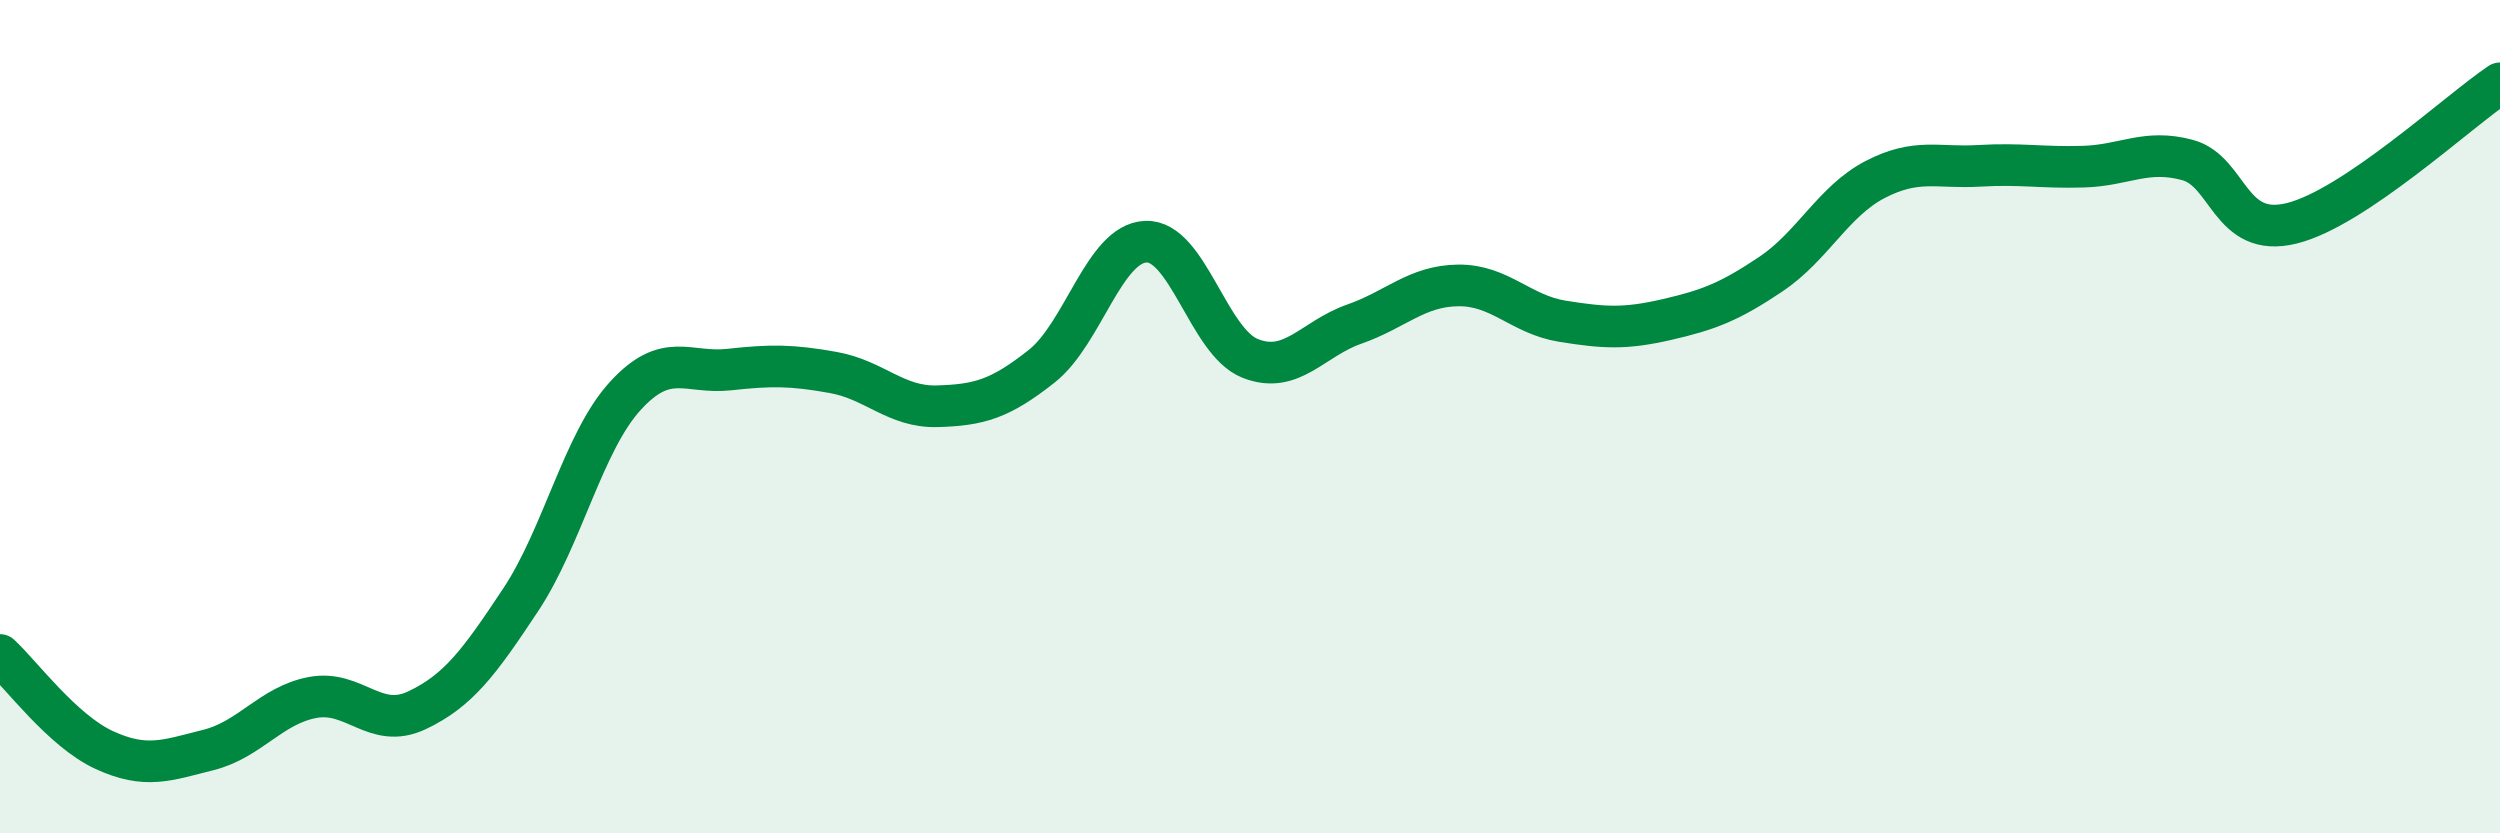 
    <svg width="60" height="20" viewBox="0 0 60 20" xmlns="http://www.w3.org/2000/svg">
      <path
        d="M 0,15.72 C 0.5,16.18 1.5,17.54 2.5,18 C 3.5,18.46 4,18.25 5,18 C 6,17.75 6.5,16.93 7.5,16.74 C 8.5,16.55 9,17.52 10,17.05 C 11,16.58 11.5,15.9 12.5,14.39 C 13.5,12.88 14,10.61 15,9.51 C 16,8.41 16.5,8.98 17.5,8.87 C 18.5,8.76 19,8.76 20,8.94 C 21,9.12 21.5,9.78 22.5,9.75 C 23.5,9.72 24,9.58 25,8.79 C 26,8 26.5,5.84 27.5,5.8 C 28.5,5.76 29,8.2 30,8.6 C 31,9 31.5,8.13 32.5,7.78 C 33.5,7.43 34,6.86 35,6.85 C 36,6.84 36.5,7.55 37.5,7.71 C 38.5,7.87 39,7.9 40,7.67 C 41,7.44 41.5,7.25 42.5,6.58 C 43.5,5.91 44,4.83 45,4.31 C 46,3.79 46.5,4.04 47.5,3.98 C 48.5,3.92 49,4.03 50,4 C 51,3.97 51.5,3.57 52.5,3.84 C 53.5,4.11 53.5,5.73 55,5.36 C 56.5,4.99 59,2.67 60,2L60 20L0 20Z"
        fill="#008740"
        opacity="0.1"
        stroke-linecap="round"
        stroke-linejoin="round"
      />
      <path
        d="M 0,15.72 C 0.5,16.18 1.5,17.54 2.5,18 C 3.5,18.46 4,18.25 5,18 C 6,17.75 6.5,16.93 7.5,16.74 C 8.5,16.55 9,17.52 10,17.05 C 11,16.58 11.5,15.9 12.5,14.39 C 13.5,12.88 14,10.61 15,9.51 C 16,8.41 16.5,8.98 17.5,8.87 C 18.5,8.76 19,8.76 20,8.94 C 21,9.12 21.5,9.78 22.5,9.75 C 23.5,9.72 24,9.58 25,8.79 C 26,8 26.5,5.84 27.5,5.8 C 28.5,5.76 29,8.2 30,8.6 C 31,9 31.5,8.13 32.5,7.78 C 33.5,7.43 34,6.86 35,6.85 C 36,6.84 36.5,7.55 37.5,7.71 C 38.5,7.87 39,7.9 40,7.67 C 41,7.44 41.5,7.25 42.5,6.58 C 43.5,5.91 44,4.83 45,4.31 C 46,3.79 46.5,4.04 47.5,3.98 C 48.5,3.92 49,4.03 50,4 C 51,3.97 51.5,3.57 52.5,3.84 C 53.5,4.11 53.5,5.73 55,5.36 C 56.5,4.99 59,2.67 60,2"
        stroke="#008740"
        stroke-width="1"
        fill="none"
        stroke-linecap="round"
        stroke-linejoin="round"
      />
    </svg>
  